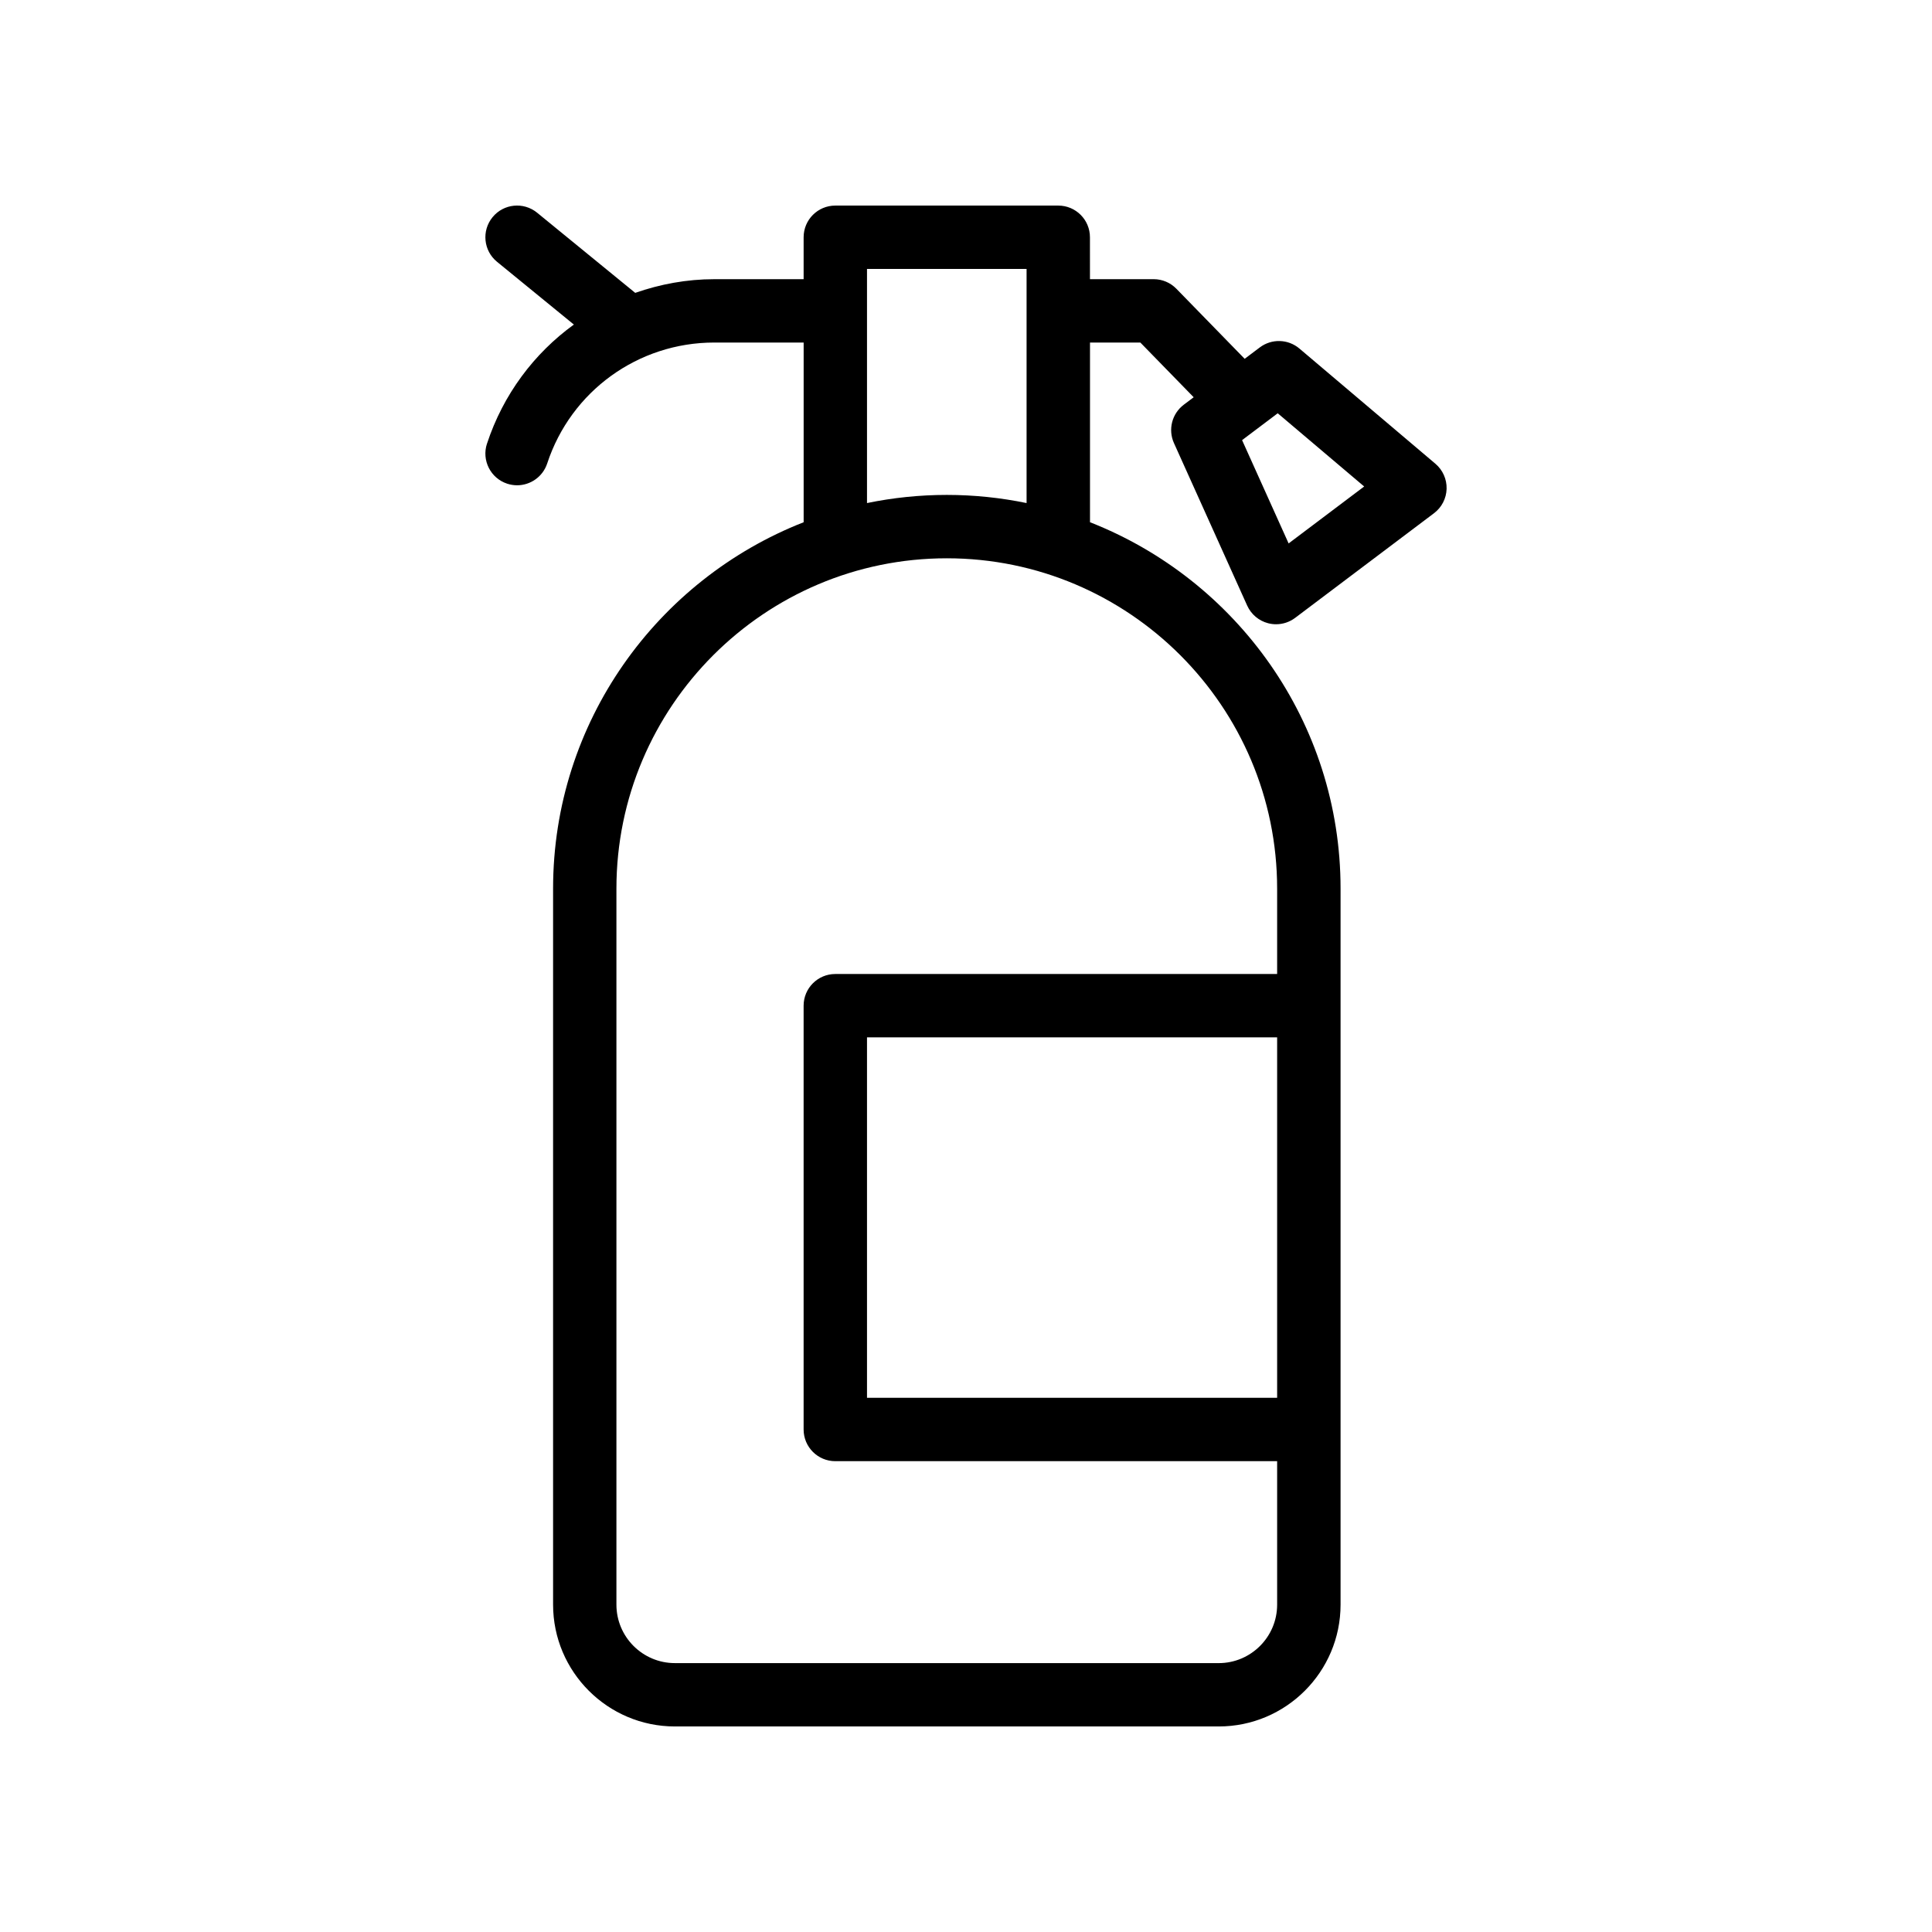 <?xml version="1.0" encoding="UTF-8"?>
<!-- Uploaded to: SVG Repo, www.svgrepo.com, Generator: SVG Repo Mixer Tools -->
<svg fill="#000000" width="800px" height="800px" version="1.1" viewBox="144 144 512 512" xmlns="http://www.w3.org/2000/svg">
 <path d="m273.05 261.58c-1.441 4.406 0.953 9.152 5.356 10.602 0.871 0.281 1.754 0.422 2.625 0.422 3.527 0 6.812-2.242 7.981-5.777 6.297-19.172 24.09-32.051 44.273-32.051h23.691v47.621c-38.809 15.219-66.402 52.953-66.402 97.098v189.75c0 17.801 14.48 32.285 32.285 32.285h144.12c17.801 0 32.285-14.48 32.285-32.285v-189.75c0-44.145-27.594-81.879-66.402-97.098v-47.621h13.34l14.137 14.5-2.625 1.977c-3.133 2.363-4.215 6.582-2.609 10.156l19.41 43.074c1.051 2.328 3.098 4.051 5.574 4.688 0.688 0.176 1.387 0.262 2.082 0.262 1.805 0 3.582-0.582 5.051-1.688l36.801-27.734c2.043-1.539 3.273-3.914 3.344-6.469 0.066-2.551-1.023-4.992-2.969-6.644l-36.047-30.535c-3.008-2.535-7.348-2.652-10.48-0.301l-4.019 3.027-18.105-18.57c-1.582-1.621-3.746-2.535-6.012-2.535h-16.883l-0.004-11.105c0-4.637-3.754-8.398-8.398-8.398h-59.082c-4.641 0-8.398 3.758-8.398 8.398v11.109h-23.691c-7.297 0-14.332 1.316-20.938 3.625l-25.996-21.238c-3.609-2.945-8.898-2.398-11.816 1.188-2.938 3.59-2.402 8.883 1.188 11.816l20.363 16.633c-10.547 7.641-18.738 18.535-23.023 31.57zm232.47 11.344-20.023 15.09-12.332-27.375 9.445-7.117zm-23.066 241.5h-108.69v-95.516h108.69zm0-134.92v22.617h-117.09c-4.641 0-8.398 3.758-8.398 8.398v112.31c0 4.637 3.754 8.398 8.398 8.398h117.09v38.027c0 8.539-6.945 15.488-15.488 15.488l-144.12-0.004c-8.543 0-15.488-6.949-15.488-15.488v-189.75c0-48.273 39.277-87.547 87.551-87.547 48.273 0 87.543 39.273 87.543 87.547zm-108.69-164.23h42.289v62.043c-6.828-1.41-13.898-2.16-21.141-2.16-7.246 0-14.316 0.75-21.148 2.16z"/>
</svg>